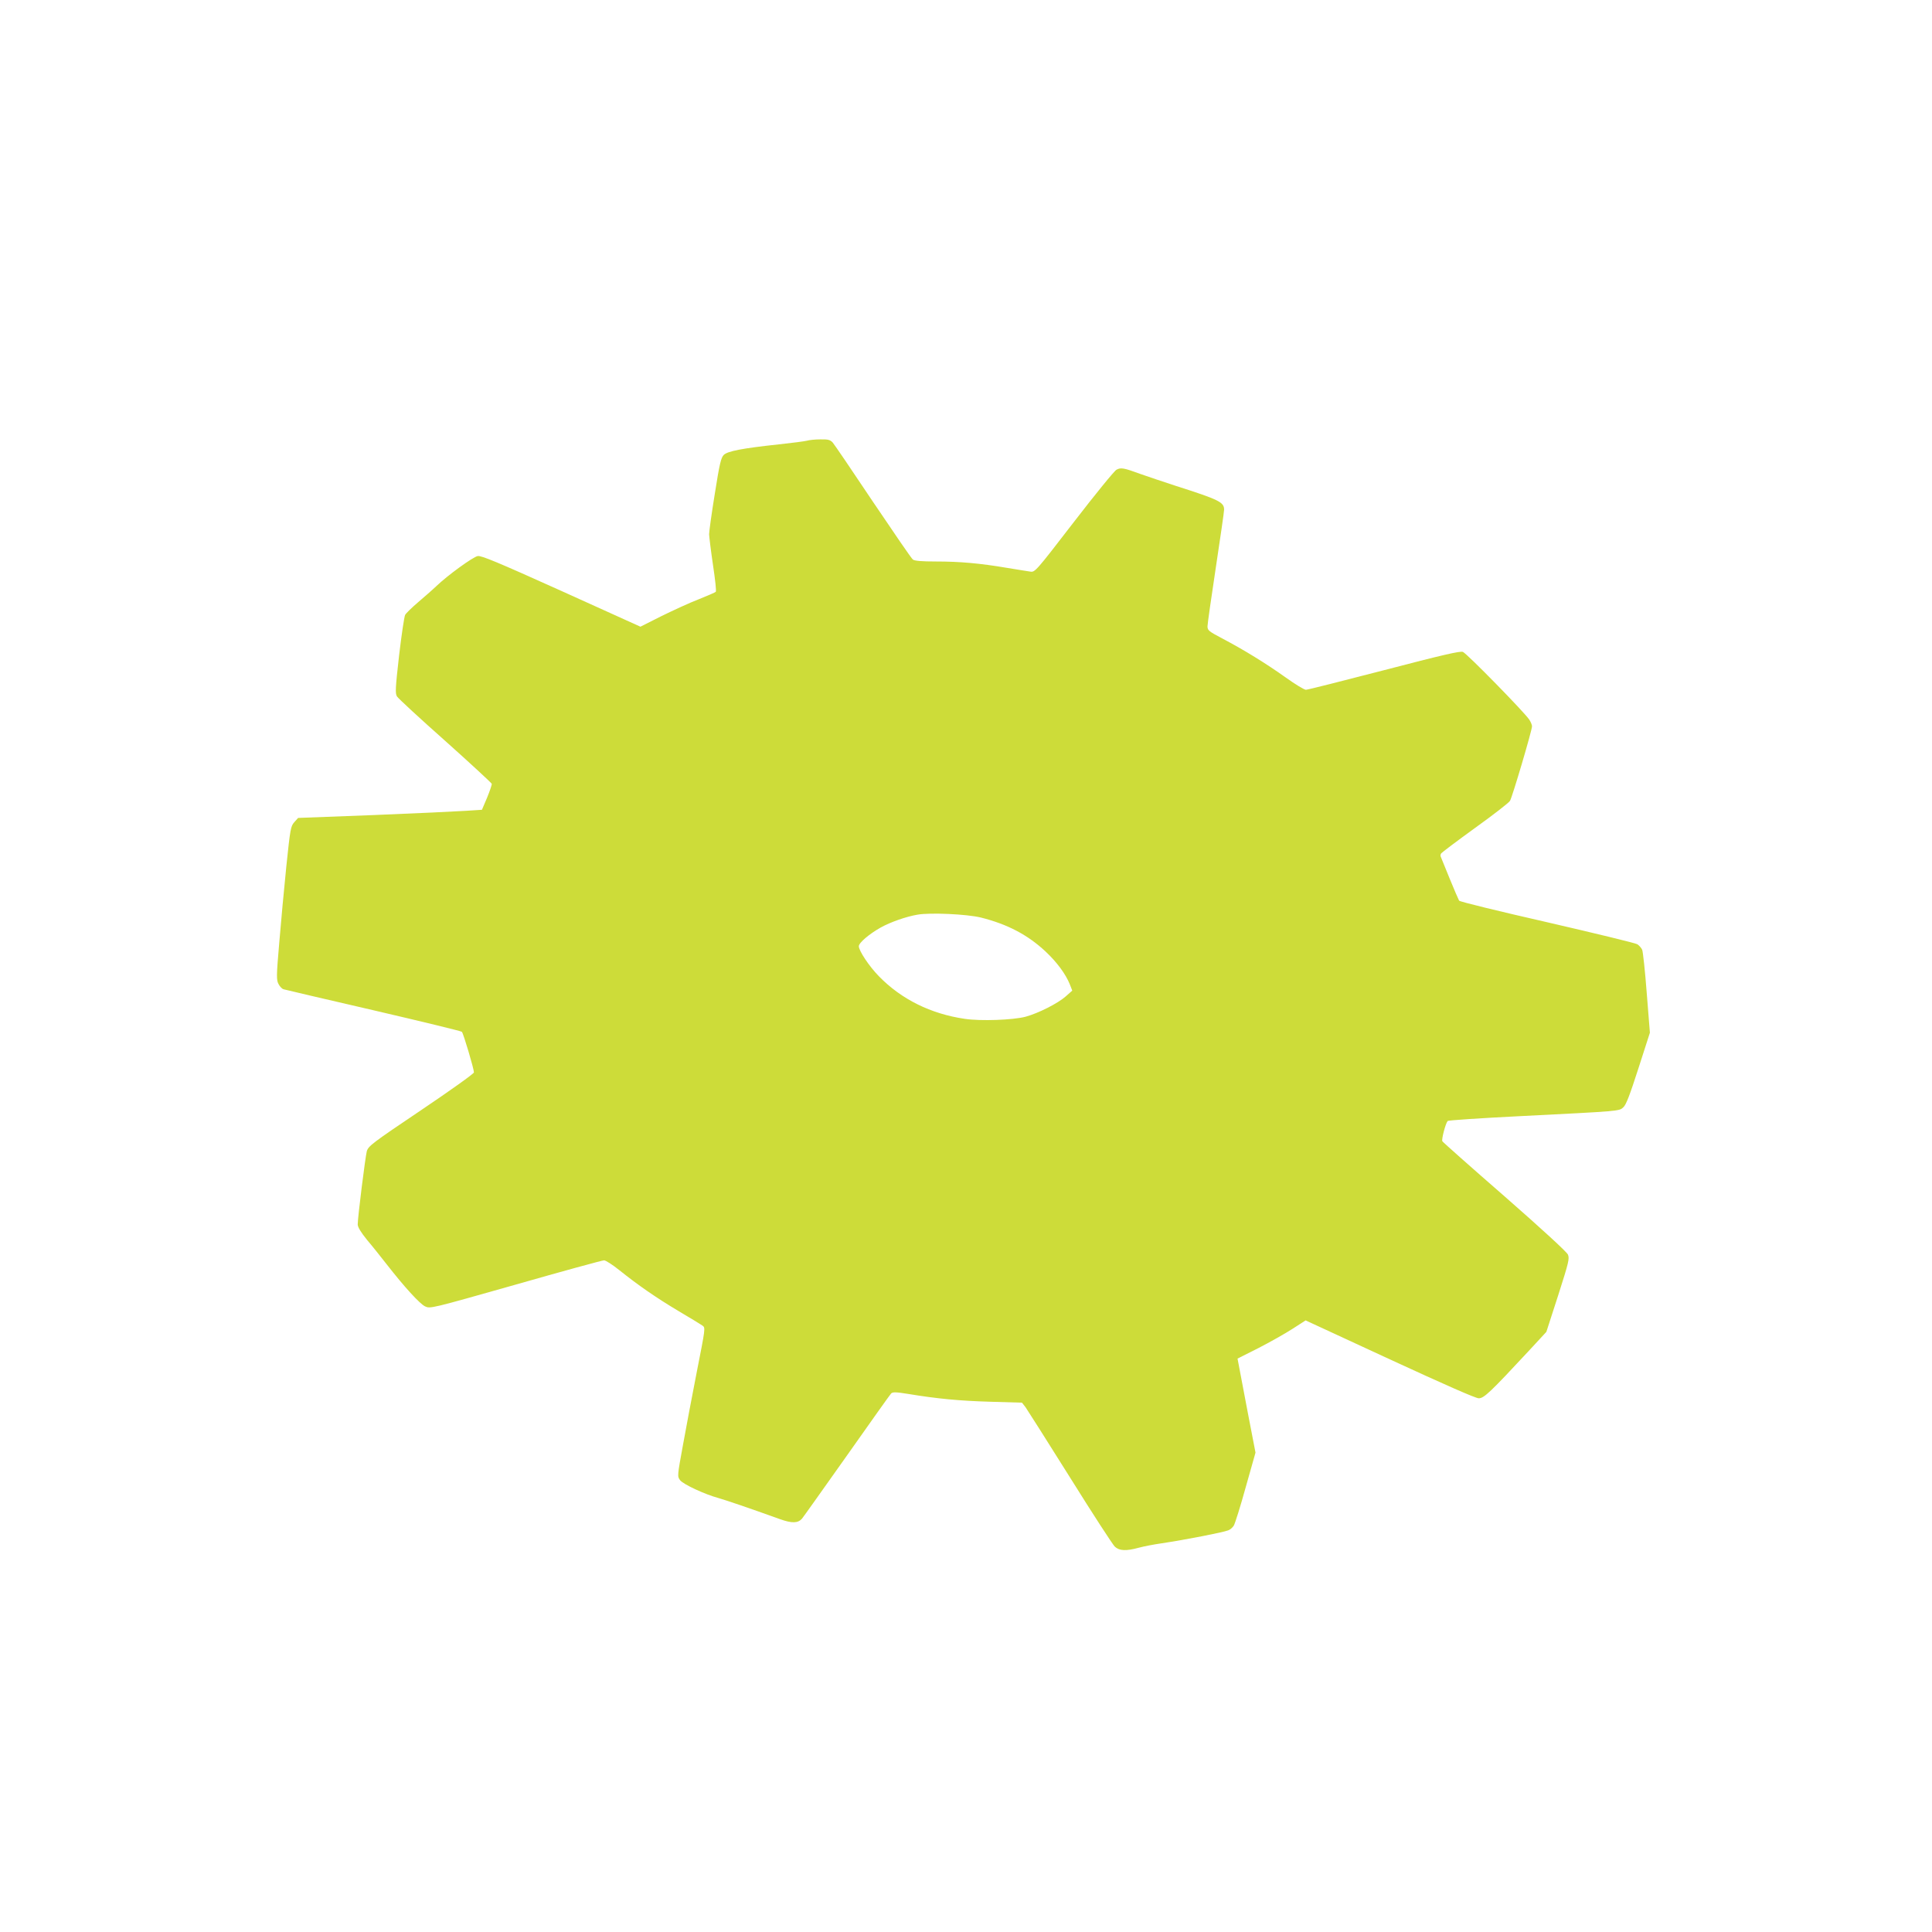 <?xml version="1.0" standalone="no"?>
<!DOCTYPE svg PUBLIC "-//W3C//DTD SVG 20010904//EN"
 "http://www.w3.org/TR/2001/REC-SVG-20010904/DTD/svg10.dtd">
<svg version="1.0" xmlns="http://www.w3.org/2000/svg"
 width="1280pt" height="1280pt" viewBox="0 0 1280 1280"
 preserveAspectRatio="xMidYMid meet">
<g transform="translate(0,1280) scale(0.1,-0.1)"
fill="#cddc39" stroke="none">
<path d="M5345 9880 c-16 -4 -100 -15 -185 -24 -242 -26 -340 -45 -365 -70
-18 -18 -28 -59 -59 -256 -21 -129 -38 -251 -38 -270 1 -19 12 -111 26 -205
14 -93 23 -172 18 -176 -4 -4 -54 -26 -112 -49 -58 -22 -168 -73 -246 -111
l-141 -71 -524 237 c-426 192 -530 235 -554 231 -32 -6 -200 -128 -275 -200
-25 -24 -79 -71 -120 -106 -41 -35 -80 -73 -86 -84 -6 -12 -24 -133 -40 -269
-25 -220 -26 -251 -14 -271 8 -13 152 -146 320 -295 168 -150 306 -278 308
-284 1 -7 -13 -48 -31 -92 l-34 -80 -109 -7 c-60 -4 -334 -17 -609 -28 l-500
-19 -25 -28 c-24 -27 -27 -43 -53 -293 -15 -146 -36 -374 -47 -507 -19 -219
-19 -246 -5 -272 8 -16 23 -32 33 -35 10 -3 278 -66 595 -139 318 -74 582
-138 587 -143 10 -10 80 -246 80 -269 0 -8 -157 -120 -350 -250 -327 -220
-350 -238 -360 -273 -10 -39 -60 -437 -60 -484 0 -18 20 -51 62 -103 35 -41
92 -113 128 -159 120 -154 221 -264 256 -281 35 -16 35 -16 600 144 311 89
575 161 586 161 11 0 56 -29 101 -65 125 -100 243 -182 394 -272 76 -45 147
-88 158 -96 19 -14 18 -19 -38 -303 -31 -159 -73 -380 -93 -492 -37 -202 -37
-204 -18 -229 21 -27 162 -93 254 -118 49 -14 203 -66 408 -140 79 -28 118
-27 145 3 8 9 141 197 297 417 155 220 287 406 294 413 10 10 31 10 112 -3
193 -32 341 -46 547 -52 l208 -6 24 -31 c12 -17 145 -227 295 -466 149 -239
283 -445 296 -457 30 -28 75 -30 159 -7 33 9 101 22 150 29 160 24 406 72 442
86 12 4 29 18 37 31 8 13 44 127 79 254 l65 230 -53 275 c-29 151 -55 291 -59
311 l-7 37 139 70 c76 39 177 96 225 127 l87 56 558 -258 c360 -166 568 -258
589 -258 35 0 76 39 338 321 l110 119 78 241 c71 222 76 244 65 271 -8 18
-170 167 -419 385 -224 195 -410 360 -413 366 -7 11 21 118 35 134 3 5 217 19
475 32 674 34 661 33 689 59 18 15 44 84 100 258 l76 236 -21 264 c-11 145
-25 273 -30 285 -5 12 -19 28 -32 37 -13 8 -282 73 -598 146 -316 72 -579 136
-583 143 -4 7 -33 73 -63 147 -30 74 -57 140 -59 145 -3 6 -1 15 3 21 4 6 105
82 225 169 120 86 224 167 231 179 15 24 146 467 146 494 0 9 -8 29 -18 44
-32 49 -415 440 -440 449 -18 7 -135 -20 -522 -121 -274 -71 -507 -130 -518
-130 -11 0 -72 37 -136 83 -128 91 -275 182 -420 258 -87 46 -96 53 -96 79 0
16 25 191 55 389 30 198 55 371 55 384 0 50 -32 66 -320 158 -85 28 -191 63
-235 79 -109 40 -129 44 -158 28 -14 -7 -141 -163 -282 -346 -252 -327 -258
-334 -289 -329 -17 2 -87 14 -156 25 -177 30 -311 42 -469 42 -95 0 -142 4
-153 13 -9 6 -127 179 -264 382 -136 204 -256 380 -267 393 -17 18 -30 22 -81
21 -34 0 -74 -4 -91 -9z m1154 -3159 c175 -44 309 -114 427 -224 76 -71 135
-151 162 -219 l16 -41 -44 -39 c-52 -46 -181 -111 -265 -134 -83 -22 -298 -30
-404 -14 -224 33 -419 129 -568 282 -64 65 -133 169 -133 199 0 23 70 82 145
124 65 36 167 72 243 85 82 15 327 4 421 -19z"/>
</g>
</svg>
